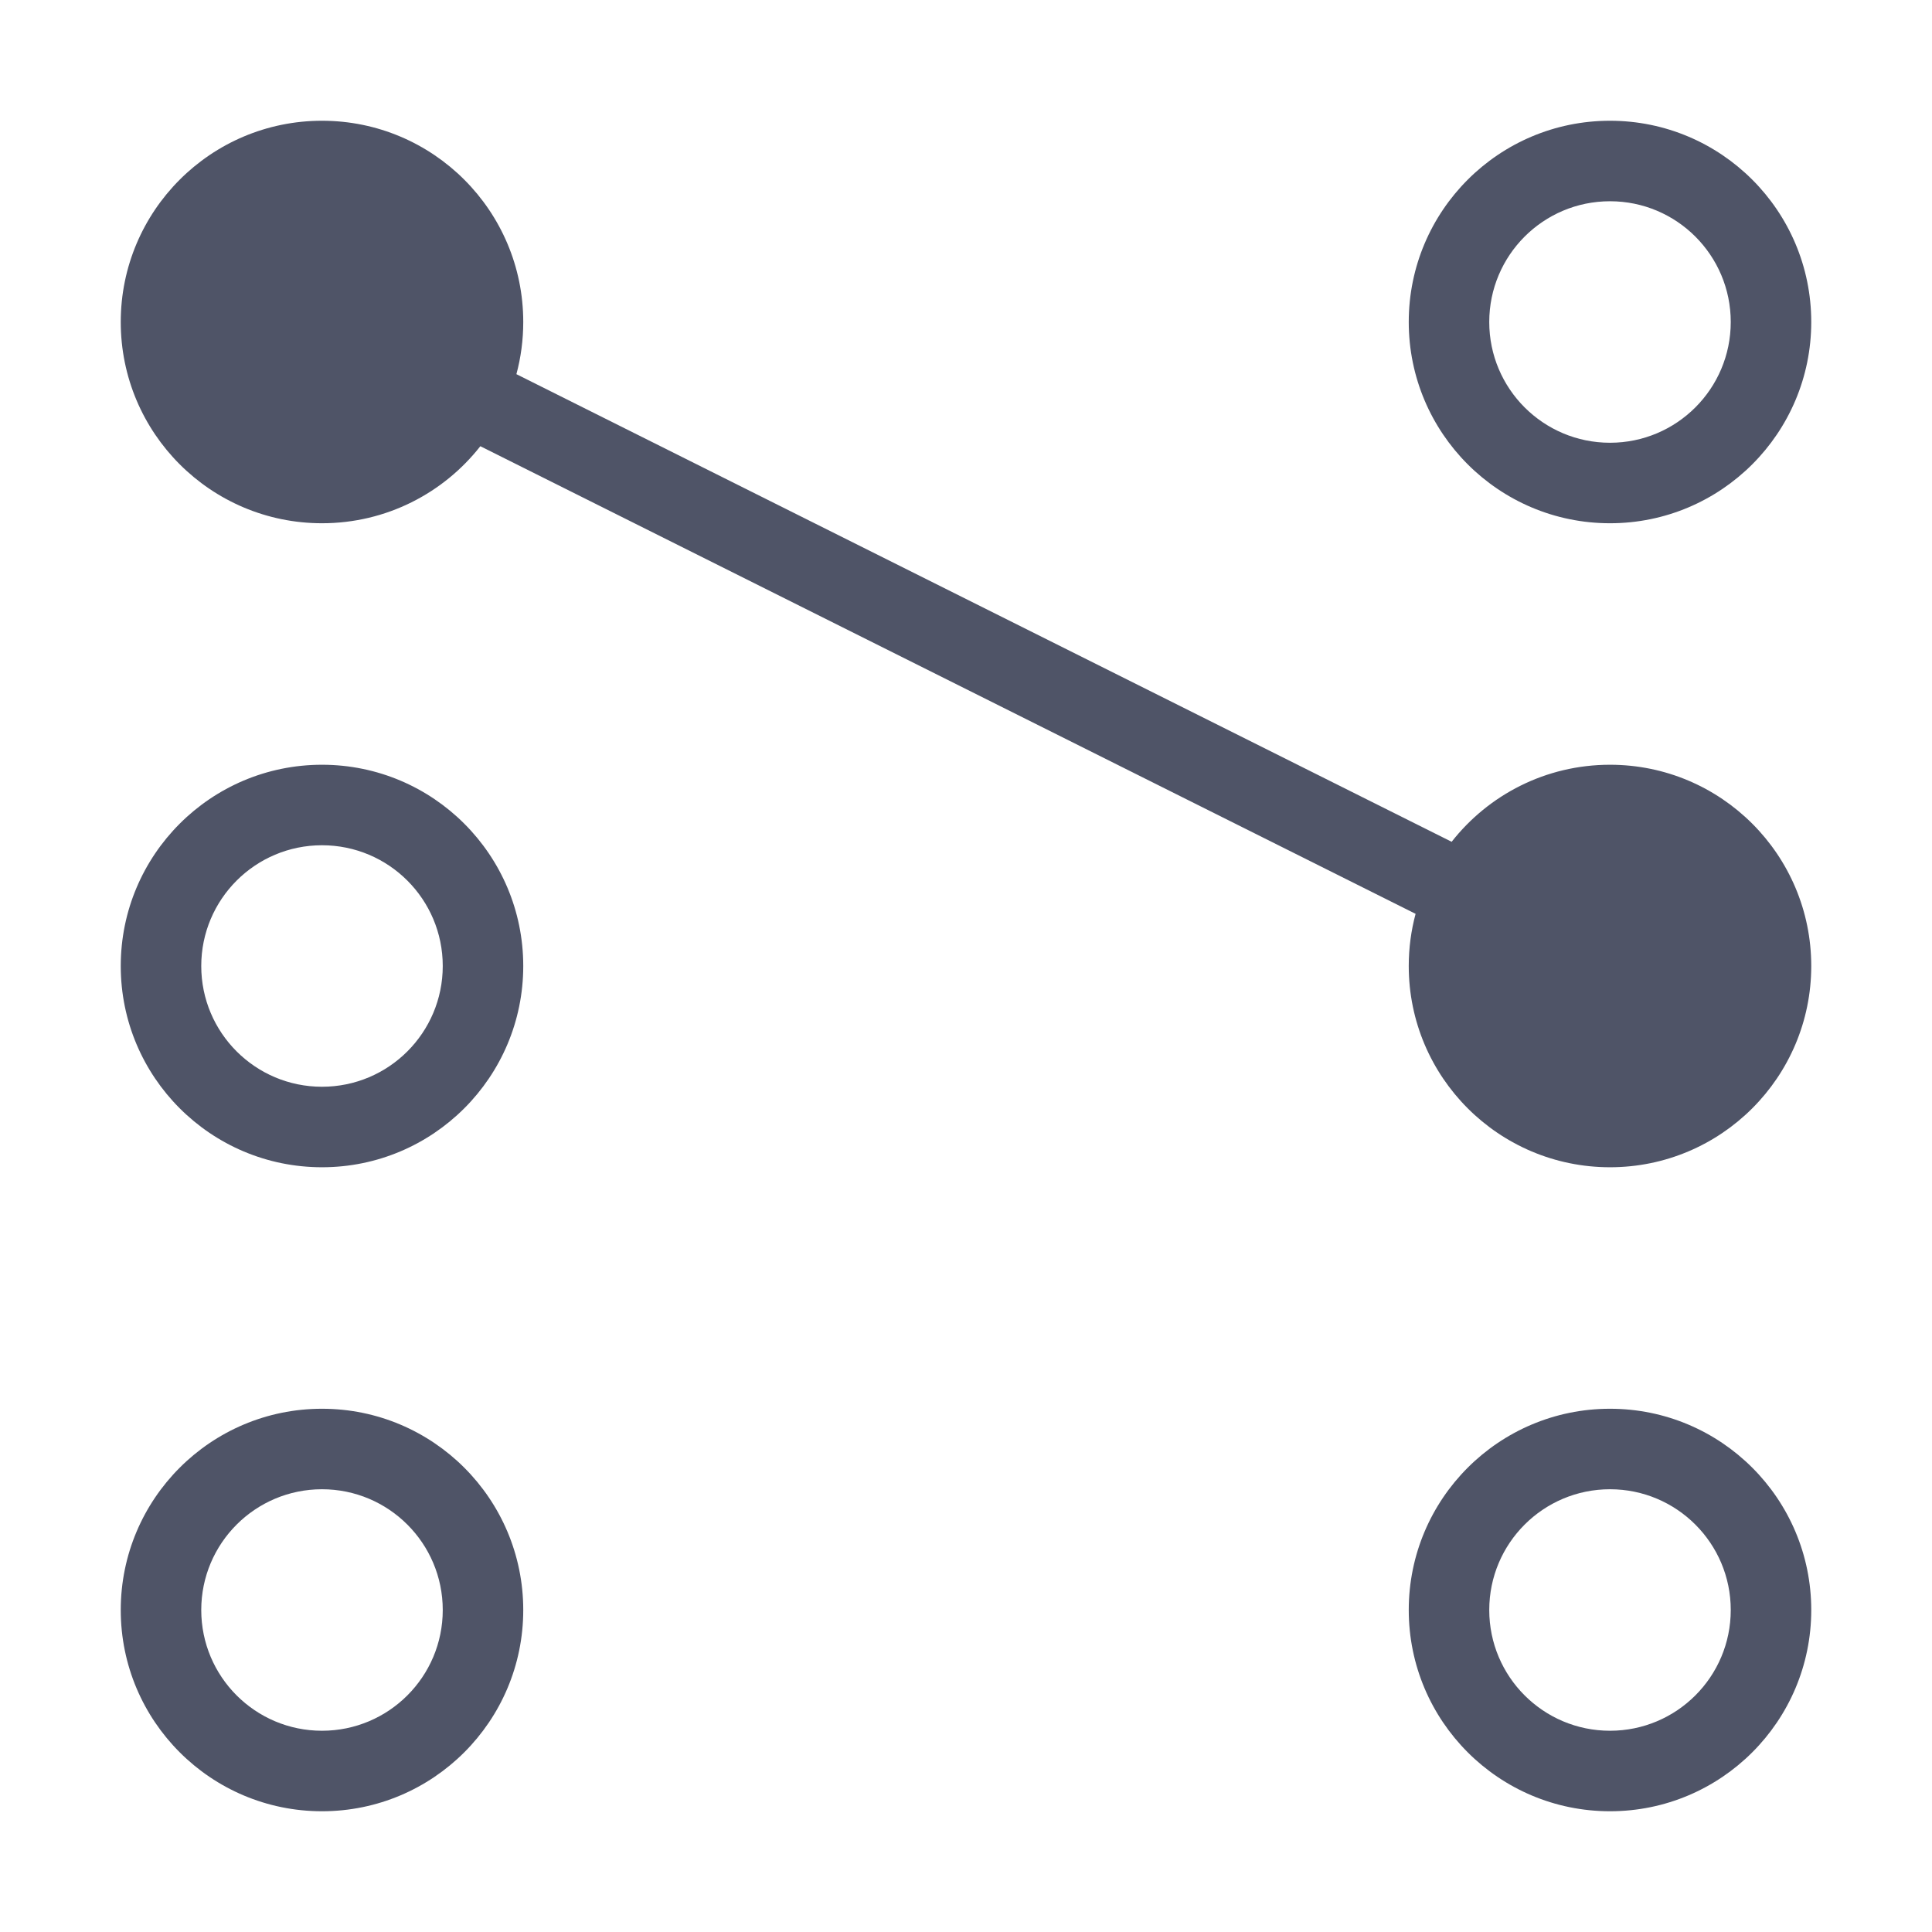 <svg xmlns="http://www.w3.org/2000/svg" width="48" height="48" viewBox="0 0 48 48">
    <g fill="none" fill-rule="evenodd">
        <g>
            <g>
                <g>
                    <g fill="#4F5467">
                        <path d="M5 32c2.761 0 5 2.239 5 5s-2.239 5-5 5-5-2.239-5-5 2.239-5 5-5zm32 0c2.761 0 5 2.239 5 5s-2.239 5-5 5-5-2.239-5-5 2.239-5 5-5zM5 34c-1.657 0-3 1.343-3 3s1.343 3 3 3 3-1.343 3-3-1.343-3-3-3zm32 0c-1.657 0-3 1.343-3 3s1.343 3 3 3 3-1.343 3-3-1.343-3-3-3zM5 16c2.761 0 5 2.239 5 5s-2.239 5-5 5-5-2.239-5-5 2.239-5 5-5zM5 0c2.761 0 5 2.239 5 5 0 .448-.059.883-.17 1.296l23.236 11.618C33.98 16.749 35.403 16 37 16c2.761 0 5 2.239 5 5s-2.239 5-5 5-5-2.239-5-5c0-.448.059-.883.17-1.296L8.934 8.086C8.02 9.251 6.597 10 5 10c-2.761 0-5-2.239-5-5s2.239-5 5-5zm0 18c-1.657 0-3 1.343-3 3s1.343 3 3 3 3-1.343 3-3-1.343-3-3-3zM37 0c2.761 0 5 2.239 5 5s-2.239 5-5 5-5-2.239-5-5 2.239-5 5-5zm0 2c-1.657 0-3 1.343-3 3s1.343 3 3 3 3-1.343 3-3-1.343-3-3-3z" transform="translate(-576, -520) translate(464, 312) translate(112, 208) translate(3, 3)"/>
                    </g>
                </g>
            </g>
        </g>
    </g>
</svg>
